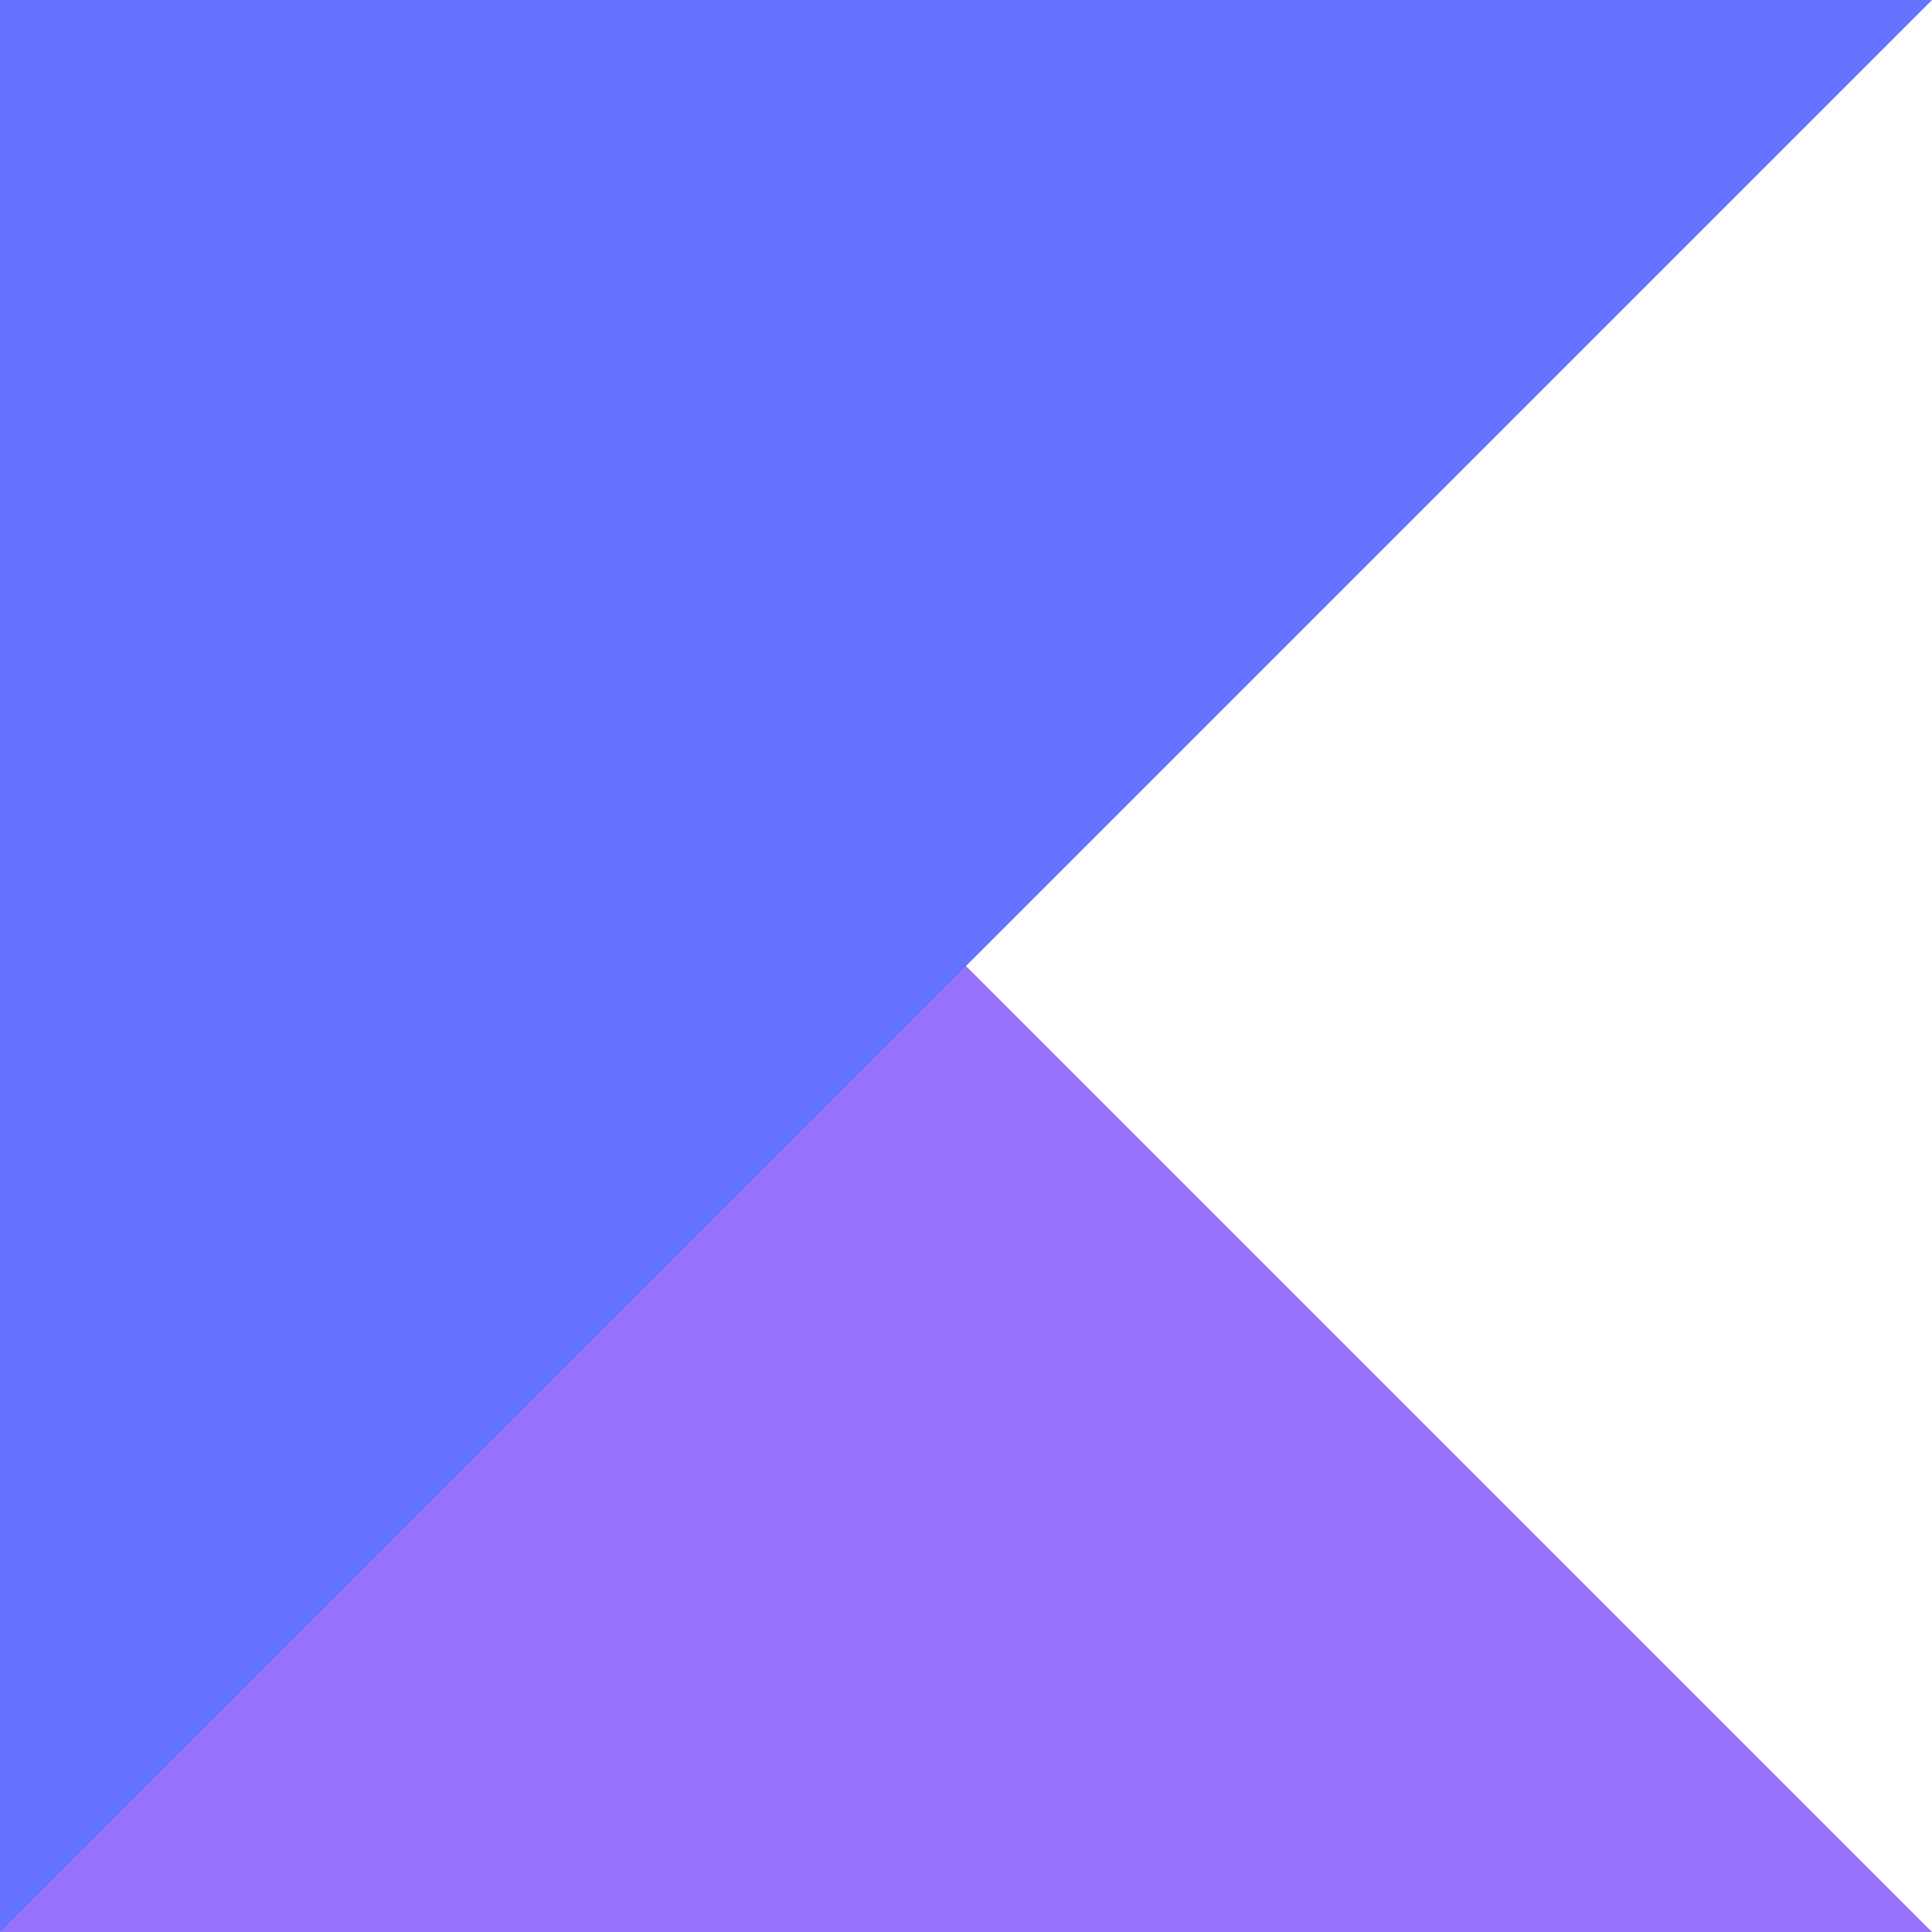 <svg width="64" height="64" viewBox="0 0 64 64" fill="none" xmlns="http://www.w3.org/2000/svg">
<path d="M0 0L64 64H0V0Z" fill="#9772FB"/>
<path d="M64 0L-1.103e-06 64L5.96046e-08 -6.73155e-06L64 0Z" fill="#6372FF"/>
</svg>
